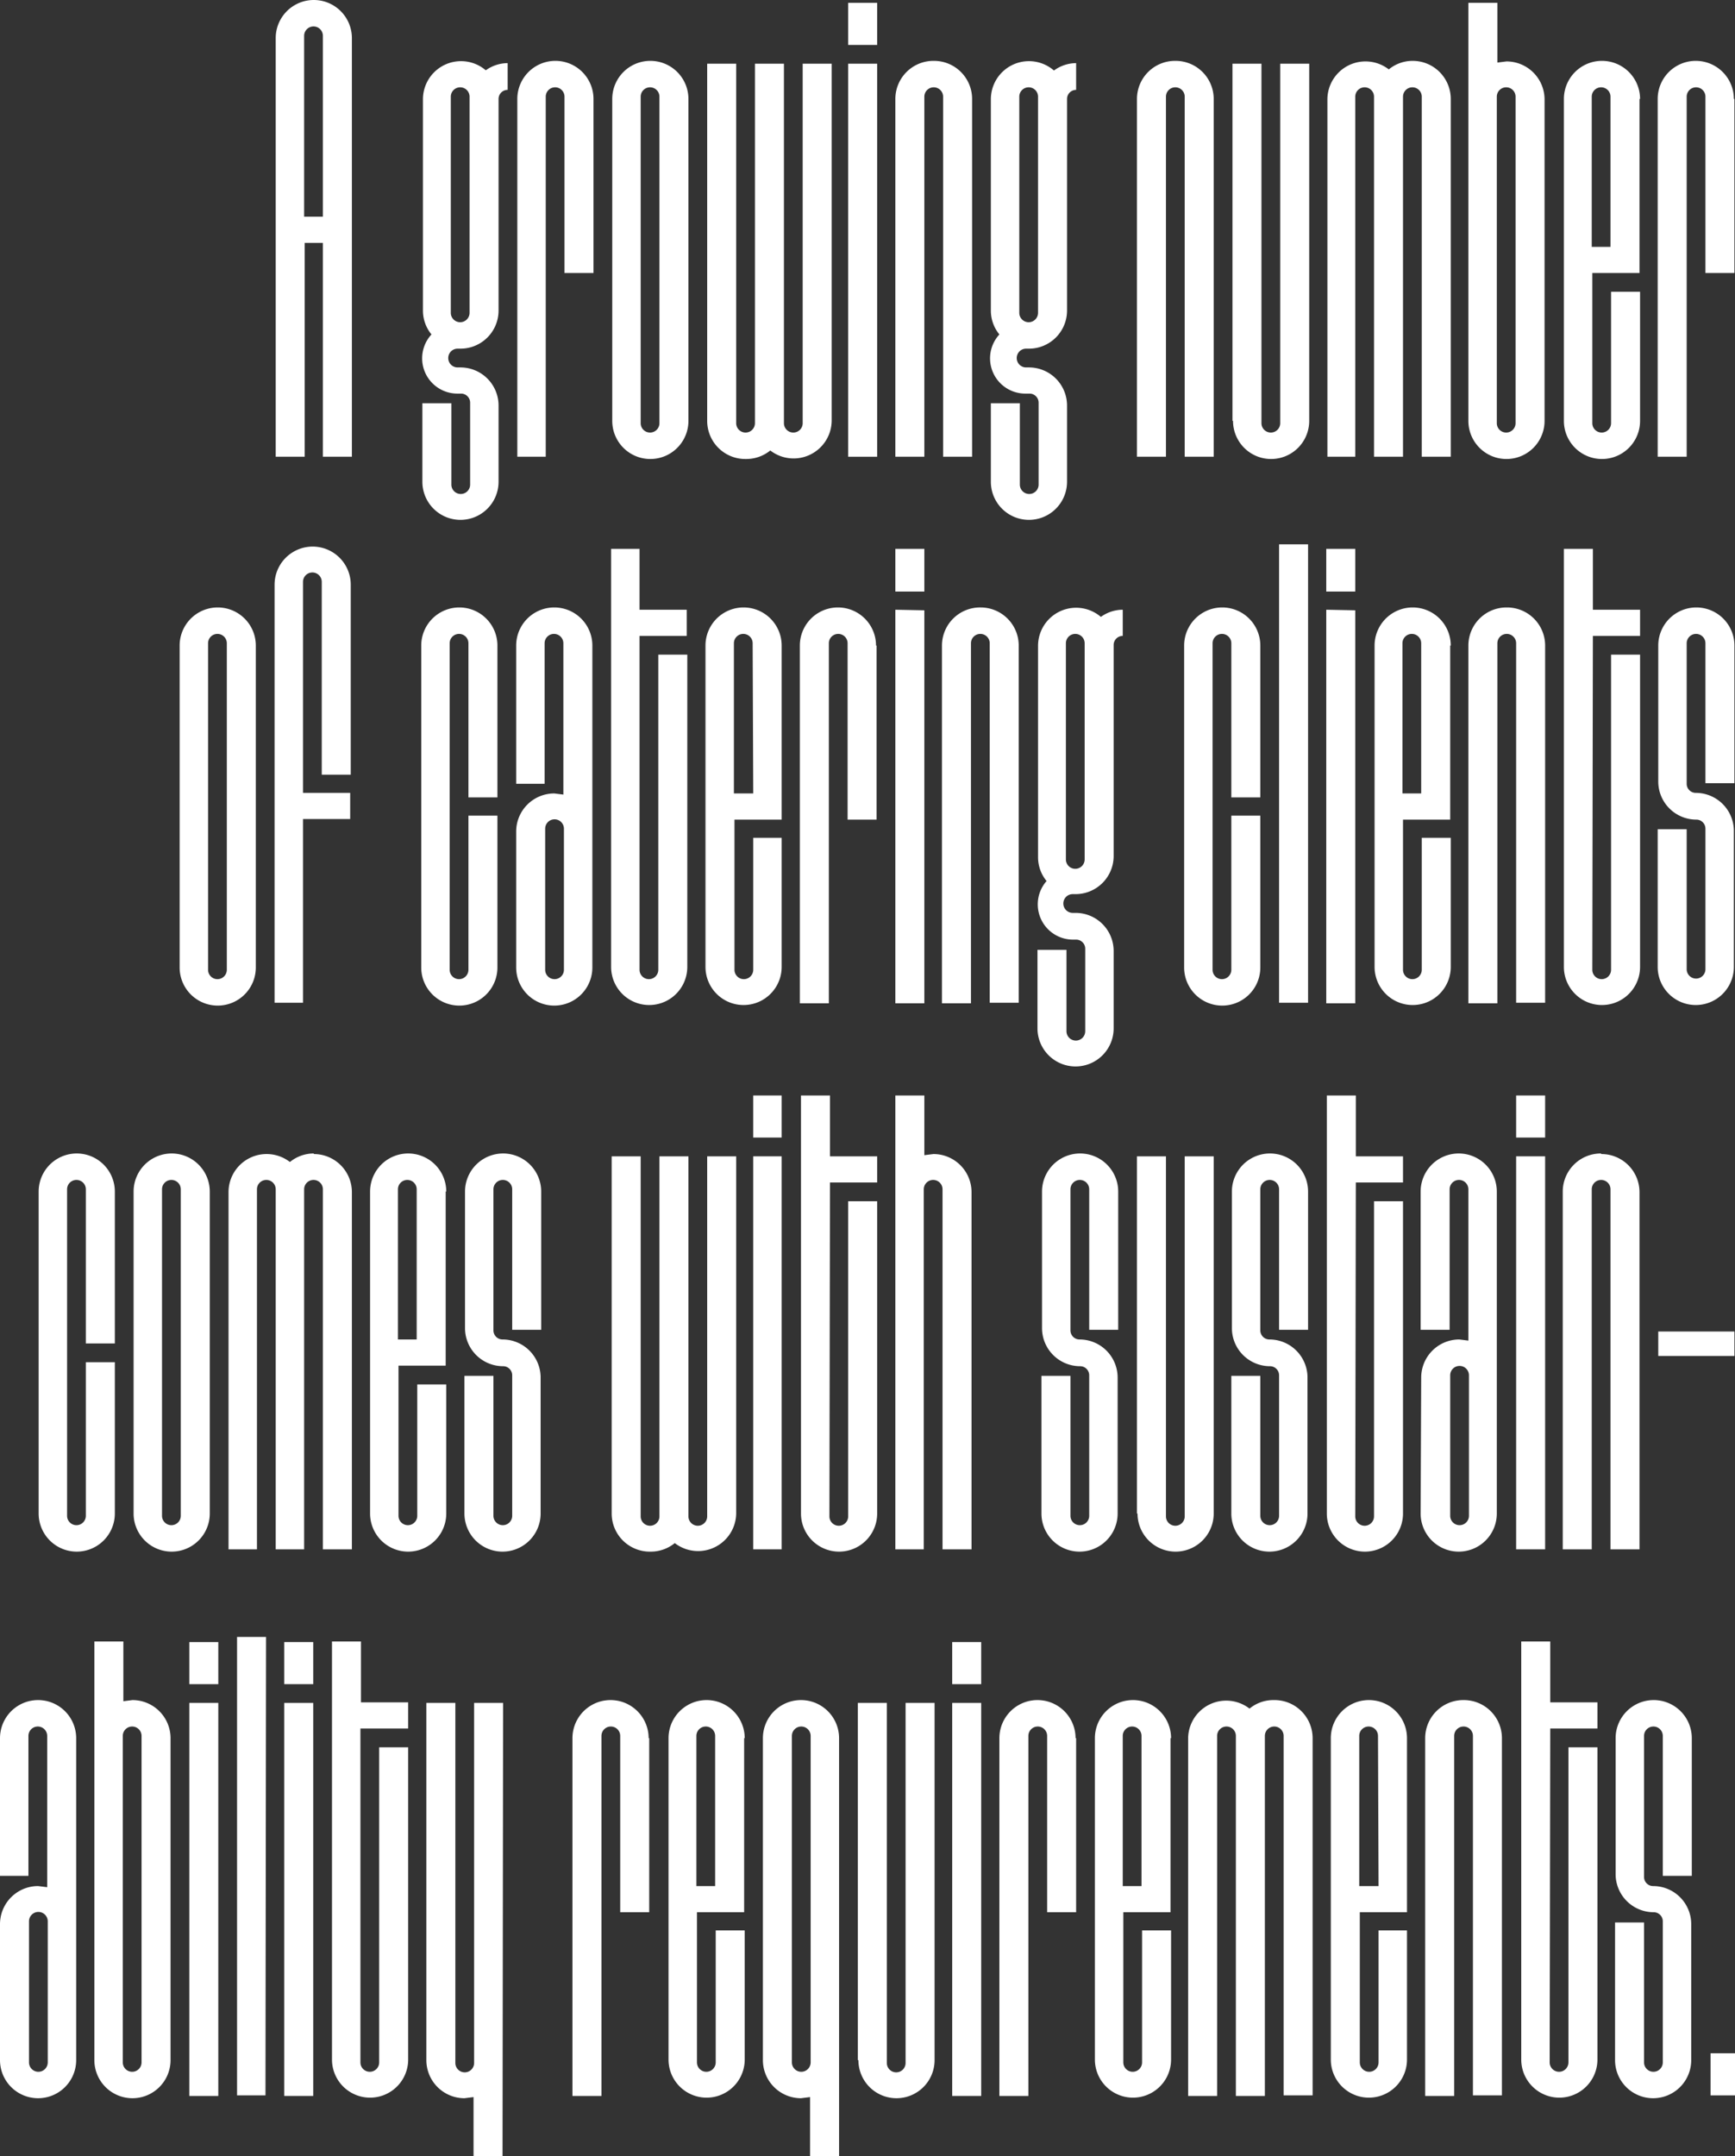 <svg id="Laag_1" data-name="Laag 1" xmlns="http://www.w3.org/2000/svg" viewBox="0 0 305.2 379.1"><rect x="0" y="0" width="305.2" height="379.1" fill="#333333" stroke="none"/><defs><style>.cls-1{fill:#fff;}</style></defs><title>quote2</title><path class="cls-1" d="M63.4,8.9V82.5H58.3V44.9H55.1V82.5H50V8.9a6.7,6.7,0,1,1,13.4,0Zm-5.1-.4a1.6,1.6,0,0,0-3.3,0V40.3h3.3Z" transform="translate(-1.5 -2.2)"/><path class="cls-1" d="M86.9,14.6a6.6,6.6,0,0,1,3.9-1.3V18a1.6,1.6,0,0,0-1.6,1.6V56.8a6.7,6.7,0,0,1-6.7,6.7h-.5a1.6,1.6,0,1,0,0,3.3h.5a6.7,6.7,0,0,1,6.7,6.7V86.9a6.7,6.7,0,0,1-13.4,0V73.1h5.1V87.4a1.6,1.6,0,0,0,3.3,0V73a1.6,1.6,0,0,0-1.6-1.6h-.5A6.2,6.2,0,0,1,77.4,61a6.6,6.6,0,0,1-1.5-4.2V19.6a6.7,6.7,0,0,1,11.1-5Zm-2.8,4.6a1.6,1.6,0,0,0-3.3,0v38a1.6,1.6,0,0,0,3.3,0Z" transform="translate(-1.5 -2.2)"/><path class="cls-1" d="M105.9,19.6V50.2h-5.1v-31a1.6,1.6,0,0,0-3.3,0V82.5H92.5V19.6a6.7,6.7,0,0,1,13.4,0Z" transform="translate(-1.5 -2.2)"/><path class="cls-1" d="M122.6,19.6V76.2a6.7,6.7,0,1,1-13.4,0V19.6a6.7,6.7,0,0,1,13.4,0Zm-5.1-.4a1.6,1.6,0,0,0-3.3,0V76.6a1.6,1.6,0,0,0,3.3,0Z" transform="translate(-1.5 -2.2)"/><path class="cls-1" d="M132.6,82.9a6.7,6.7,0,0,1-6.7-6.7V13.4h5.1V76.6a1.6,1.6,0,1,0,3.3,0V13.4h5.1V76.6a1.6,1.6,0,1,0,3.3,0V13.4h5.1V76.2a6.7,6.7,0,0,1-10.8,5.2,6.7,6.7,0,0,1-4.2,1.5Z" transform="translate(-1.5 -2.2)"/><path class="cls-1" d="M155.8,10.1h-5.1V2.7h5.1Zm0,3.3V82.5h-5.1V13.4Z" transform="translate(-1.5 -2.2)"/><path class="cls-1" d="M165.8,12.9a6.7,6.7,0,0,1,6.7,6.7V82.5h-5.1V19.2a1.6,1.6,0,0,0-3.3,0V82.5h-5.1V19.6a6.7,6.7,0,0,1,6.7-6.7Z" transform="translate(-1.5 -2.2)"/><path class="cls-1" d="M186.9,14.6a6.6,6.6,0,0,1,3.9-1.3V18a1.6,1.6,0,0,0-1.6,1.6V56.8a6.7,6.7,0,0,1-6.7,6.7H182a1.6,1.6,0,1,0,0,3.3h.5a6.7,6.7,0,0,1,6.7,6.7V86.9a6.7,6.7,0,0,1-13.4,0V73.1h5.1V87.4a1.6,1.6,0,0,0,3.3,0V73a1.6,1.6,0,0,0-1.6-1.6H182A6.2,6.2,0,0,1,177.3,61a6.6,6.6,0,0,1-1.5-4.2V19.6a6.7,6.7,0,0,1,11.1-5Zm-2.8,4.6a1.6,1.6,0,0,0-3.3,0v38a1.6,1.6,0,1,0,3.3,0Z" transform="translate(-1.5 -2.2)"/><path class="cls-1" d="M208.3,12.9a6.7,6.7,0,0,1,6.7,6.7V82.5h-5.1V19.2a1.6,1.6,0,0,0-3.3,0V82.5h-5.1V19.6a6.7,6.7,0,0,1,6.7-6.7Z" transform="translate(-1.5 -2.2)"/><path class="cls-1" d="M218.3,76.2V13.4h5.1V76.6a1.6,1.6,0,1,0,3.3,0V13.4h5.1V76.2a6.7,6.7,0,1,1-13.4,0Z" transform="translate(-1.5 -2.2)"/><path class="cls-1" d="M250,12.9a6.7,6.7,0,0,1,6.7,6.7V82.5h-5.1V19.2a1.6,1.6,0,0,0-3.3,0V82.5h-5.1V19.2a1.6,1.6,0,0,0-3.3,0V82.5H235V19.6a6.7,6.7,0,0,1,10.8-5.2,6.6,6.6,0,0,1,4.2-1.5Z" transform="translate(-1.5 -2.2)"/><path class="cls-1" d="M273.2,76.2a6.7,6.7,0,1,1-13.4,0V2.7h5.1V13.2l1.6-.2a6.7,6.7,0,0,1,6.7,6.7Zm-5.1-57a1.6,1.6,0,1,0-3.3,0V76.6a1.6,1.6,0,1,0,3.3,0Z" transform="translate(-1.5 -2.2)"/><path class="cls-1" d="M289.9,19.6V50.2h-8.3V76.6a1.6,1.6,0,1,0,3.3,0V53.5h5.1V76.2a6.7,6.7,0,1,1-13.4,0V19.6a6.7,6.7,0,1,1,13.4,0Zm-5.1-.4a1.6,1.6,0,0,0-3.3,0V45.6h3.3Z" transform="translate(-1.5 -2.2)"/><path class="cls-1" d="M306.6,19.6V50.2h-5.1v-31a1.6,1.6,0,0,0-3.3,0V82.5h-5.1V19.6a6.7,6.7,0,0,1,13.4,0Z" transform="translate(-1.5 -2.2)"/><path class="cls-1" d="M46.5,115.7v56.6a6.7,6.7,0,1,1-13.4,0V115.7a6.7,6.7,0,0,1,13.4,0Zm-5.1-.4a1.6,1.6,0,0,0-3.3,0v57.4a1.6,1.6,0,0,0,3.3,0Z" transform="translate(-1.5 -2.2)"/><path class="cls-1" d="M54.8,141.6h8.3v4.6H54.8v32.3H49.8V105a6.7,6.7,0,1,1,13.4,0v33.4H58.1V104.5a1.6,1.6,0,1,0-3.3,0Z" transform="translate(-1.5 -2.2)"/><path class="cls-1" d="M89,172.3a6.7,6.7,0,1,1-13.4,0V115.7a6.7,6.7,0,0,1,13.4,0v26.7H83.9V115.3a1.6,1.6,0,0,0-3.3,0v57.4a1.6,1.6,0,0,0,3.3,0V145.6H89Z" transform="translate(-1.5 -2.2)"/><path class="cls-1" d="M92.3,148.4a6.7,6.7,0,0,1,6.7-6.7l1.6.2V115.3a1.6,1.6,0,1,0-3.3,0v24.7H92.3V115.7a6.7,6.7,0,1,1,13.4,0v56.6a6.7,6.7,0,1,1-13.4,0Zm5.1,24.3a1.6,1.6,0,0,0,3.3,0V147.9a1.6,1.6,0,0,0-3.3,0Z" transform="translate(-1.5 -2.2)"/><path class="cls-1" d="M114,172.7a1.6,1.6,0,1,0,3.3,0V117.3h5.1v54.9a6.7,6.7,0,1,1-13.4,0V98.7H114v10.7h8.3v4.6H114Z" transform="translate(-1.5 -2.2)"/><path class="cls-1" d="M139,115.7v30.6h-8.3v26.4a1.6,1.6,0,1,0,3.3,0V149.5H139v22.7a6.7,6.7,0,1,1-13.4,0V115.7a6.7,6.7,0,1,1,13.4,0Zm-5.1-.4a1.6,1.6,0,0,0-3.3,0v26.4H134Z" transform="translate(-1.5 -2.2)"/><path class="cls-1" d="M155.7,115.7v30.6h-5.1v-31a1.6,1.6,0,0,0-3.3,0v63.3h-5.1V115.7a6.7,6.7,0,0,1,13.4,0Z" transform="translate(-1.5 -2.2)"/><path class="cls-1" d="M164.1,106.2H159V98.7h5.1Zm0,3.3v69.1H159V109.4Z" transform="translate(-1.5 -2.2)"/><path class="cls-1" d="M174,109a6.7,6.7,0,0,1,6.7,6.7v62.8h-5.1V115.3a1.6,1.6,0,0,0-3.3,0v63.3h-5.1V115.7A6.7,6.7,0,0,1,174,109Z" transform="translate(-1.5 -2.2)"/><path class="cls-1" d="M195.1,110.7a6.6,6.6,0,0,1,3.9-1.3v4.6a1.6,1.6,0,0,0-1.6,1.6v37.1a6.7,6.7,0,0,1-6.7,6.7h-.5a1.6,1.6,0,1,0,0,3.3h.5a6.7,6.7,0,0,1,6.7,6.7V183a6.7,6.7,0,0,1-13.4,0V169.2h5.1v14.3a1.6,1.6,0,0,0,3.3,0V169a1.6,1.6,0,0,0-1.6-1.6h-.5a6.2,6.2,0,0,1-4.7-10.3,6.6,6.6,0,0,1-1.5-4.2V115.7a6.7,6.7,0,0,1,11.1-5Zm-2.8,4.6a1.6,1.6,0,0,0-3.3,0v38a1.6,1.6,0,0,0,3.3,0Z" transform="translate(-1.5 -2.2)"/><path class="cls-1" d="M223.2,172.3a6.7,6.7,0,1,1-13.4,0V115.7a6.7,6.7,0,0,1,13.4,0v26.7h-5.1V115.3a1.6,1.6,0,0,0-3.3,0v57.4a1.6,1.6,0,0,0,3.3,0V145.6h5.1Z" transform="translate(-1.5 -2.2)"/><path class="cls-1" d="M231.6,178.5h-5.1V97.9h5.1Z" transform="translate(-1.5 -2.2)"/><path class="cls-1" d="M239.9,106.2h-5.1V98.7h5.1Zm0,3.3v69.1h-5.1V109.4Z" transform="translate(-1.5 -2.2)"/><path class="cls-1" d="M256.6,115.7v30.6h-8.3v26.4a1.6,1.6,0,1,0,3.3,0V149.5h5.1v22.7a6.7,6.7,0,1,1-13.4,0V115.7a6.7,6.7,0,1,1,13.4,0Zm-5.1-.4a1.6,1.6,0,0,0-3.3,0v26.4h3.3Z" transform="translate(-1.5 -2.2)"/><path class="cls-1" d="M266.6,109a6.7,6.7,0,0,1,6.7,6.7v62.8h-5.1V115.3a1.6,1.6,0,0,0-3.3,0v63.3h-5.1V115.7a6.7,6.7,0,0,1,6.7-6.7Z" transform="translate(-1.5 -2.2)"/><path class="cls-1" d="M281.6,172.7a1.6,1.6,0,1,0,3.3,0V117.3h5.1v54.9a6.7,6.7,0,1,1-13.4,0V98.7h5.1v10.7h8.3v4.6h-8.3Z" transform="translate(-1.5 -2.2)"/><path class="cls-1" d="M301.5,115.3a1.6,1.6,0,1,0-3.3,0V140a1.6,1.6,0,0,0,1.6,1.6,6.7,6.7,0,0,1,6.7,6.7v23.9a6.7,6.7,0,1,1-13.4,0V148h5.1v24.6a1.6,1.6,0,1,0,3.3,0V147.9a1.6,1.6,0,0,0-1.6-1.6,6.7,6.7,0,0,1-6.7-6.7V115.7a6.7,6.7,0,1,1,13.4,0v24.2h-5.1Z" transform="translate(-1.5 -2.2)"/><path class="cls-1" d="M21.7,268.3a6.7,6.7,0,1,1-13.4,0V211.7a6.7,6.7,0,0,1,13.4,0v26.7H16.6V211.3a1.6,1.6,0,0,0-3.3,0v57.4a1.6,1.6,0,0,0,3.3,0V241.7h5.1Z" transform="translate(-1.5 -2.2)"/><path class="cls-1" d="M38.4,211.7v56.6a6.7,6.7,0,1,1-13.4,0V211.7a6.7,6.7,0,0,1,13.4,0Zm-5.1-.4a1.6,1.6,0,0,0-3.3,0v57.4a1.6,1.6,0,0,0,3.3,0Z" transform="translate(-1.5 -2.2)"/><path class="cls-1" d="M56.7,205.1a6.7,6.7,0,0,1,6.7,6.7v62.8H58.3V211.3a1.6,1.6,0,0,0-3.3,0v63.3H50V211.3a1.6,1.6,0,0,0-3.3,0v63.3H41.7V211.7a6.7,6.7,0,0,1,10.8-5.2,6.6,6.6,0,0,1,4.2-1.5Z" transform="translate(-1.5 -2.2)"/><path class="cls-1" d="M79.9,211.7v30.6H71.6v26.4a1.6,1.6,0,1,0,3.3,0V245.6h5.1v22.7a6.7,6.7,0,1,1-13.4,0V211.7a6.7,6.7,0,1,1,13.4,0Zm-5.1-.4a1.6,1.6,0,0,0-3.3,0v26.4h3.3Z" transform="translate(-1.5 -2.2)"/><path class="cls-1" d="M91.6,211.3a1.6,1.6,0,0,0-3.3,0v24.8a1.6,1.6,0,0,0,1.6,1.6,6.7,6.7,0,0,1,6.7,6.7v23.9a6.7,6.7,0,1,1-13.4,0V244.1h5.1v24.6a1.6,1.6,0,1,0,3.3,0V244a1.6,1.6,0,0,0-1.6-1.6,6.7,6.7,0,0,1-6.7-6.7V211.7a6.7,6.7,0,1,1,13.4,0V236H91.6Z" transform="translate(-1.5 -2.2)"/><path class="cls-1" d="M115.8,275a6.7,6.7,0,0,1-6.7-6.7V205.5h5.1v63.3a1.6,1.6,0,1,0,3.3,0V205.5h5.1v63.3a1.6,1.6,0,1,0,3.3,0V205.5h5.1v62.8a6.7,6.7,0,0,1-10.8,5.2,6.7,6.7,0,0,1-4.2,1.5Z" transform="translate(-1.5 -2.2)"/><path class="cls-1" d="M139,202.2H134v-7.4H139Zm0,3.3v69.1H134V205.5Z" transform="translate(-1.5 -2.2)"/><path class="cls-1" d="M147.4,268.8a1.6,1.6,0,1,0,3.3,0V213.4h5.1v54.9a6.7,6.7,0,1,1-13.4,0V194.8h5.1v10.7h8.3v4.6h-8.3Z" transform="translate(-1.5 -2.2)"/><path class="cls-1" d="M159,194.8h5.1v10.5l1.6-.2a6.7,6.7,0,0,1,6.7,6.7v62.8h-5.1V211.3a1.6,1.6,0,1,0-3.3,0v63.3H159Z" transform="translate(-1.5 -2.2)"/><path class="cls-1" d="M193.1,211.3a1.6,1.6,0,0,0-3.3,0v24.8a1.6,1.6,0,0,0,1.6,1.6,6.7,6.7,0,0,1,6.7,6.7v23.9a6.7,6.7,0,1,1-13.4,0V244.1h5.1v24.6a1.6,1.6,0,1,0,3.3,0V244a1.6,1.6,0,0,0-1.6-1.6,6.7,6.7,0,0,1-6.7-6.7V211.7a6.7,6.7,0,1,1,13.4,0V236h-5.1Z" transform="translate(-1.5 -2.2)"/><path class="cls-1" d="M201.5,268.3V205.5h5.1v63.3a1.6,1.6,0,1,0,3.3,0V205.5h5.1v62.8a6.7,6.7,0,1,1-13.4,0Z" transform="translate(-1.5 -2.2)"/><path class="cls-1" d="M226.5,211.3a1.6,1.6,0,0,0-3.3,0v24.8a1.6,1.6,0,0,0,1.6,1.6,6.7,6.7,0,0,1,6.7,6.7v23.9a6.7,6.7,0,1,1-13.4,0V244.1h5.1v24.6a1.6,1.6,0,1,0,3.3,0V244a1.6,1.6,0,0,0-1.6-1.6,6.7,6.7,0,0,1-6.7-6.7V211.7a6.7,6.7,0,1,1,13.4,0V236h-5.1Z" transform="translate(-1.5 -2.2)"/><path class="cls-1" d="M239.9,268.8a1.6,1.6,0,1,0,3.3,0V213.4h5.1v54.9a6.7,6.7,0,1,1-13.4,0V194.8h5.1v10.7h8.3v4.6h-8.3Z" transform="translate(-1.5 -2.2)"/><path class="cls-1" d="M251.5,244.4a6.7,6.7,0,0,1,6.7-6.7l1.6.2V211.3a1.6,1.6,0,1,0-3.3,0V236h-5.1V211.7a6.7,6.7,0,1,1,13.4,0v56.6a6.7,6.7,0,1,1-13.4,0Zm5.1,24.3a1.6,1.6,0,1,0,3.3,0V244a1.6,1.6,0,0,0-3.3,0Z" transform="translate(-1.5 -2.2)"/><path class="cls-1" d="M273.3,202.2h-5.1v-7.4h5.1Zm0,3.3v69.1h-5.1V205.5Z" transform="translate(-1.5 -2.2)"/><path class="cls-1" d="M283.2,205.1a6.7,6.7,0,0,1,6.7,6.7v62.8h-5.1V211.3a1.6,1.6,0,0,0-3.3,0v63.3h-5.1V211.7a6.7,6.7,0,0,1,6.7-6.7Z" transform="translate(-1.5 -2.2)"/><path class="cls-1" d="M306.6,240.6H293.2v-4.3h13.4Z" transform="translate(-1.5 -2.2)"/><path class="cls-1" d="M1.5,340.5a6.7,6.7,0,0,1,6.7-6.7l1.6.2V307.4a1.6,1.6,0,1,0-3.3,0V332H1.5V307.8a6.7,6.7,0,1,1,13.4,0v56.6a6.7,6.7,0,1,1-13.4,0Zm5.1,24.3a1.6,1.6,0,1,0,3.3,0V340a1.6,1.6,0,0,0-3.3,0Z" transform="translate(-1.5 -2.2)"/><path class="cls-1" d="M31.5,364.4a6.7,6.7,0,1,1-13.4,0V290.8h5.1v10.5l1.6-.2a6.7,6.7,0,0,1,6.7,6.7Zm-5.1-57a1.6,1.6,0,1,0-3.3,0v57.4a1.6,1.6,0,1,0,3.3,0Z" transform="translate(-1.5 -2.2)"/><path class="cls-1" d="M39.9,298.3H34.8v-7.4h5.1Zm0,3.3v69.1H34.8V301.6Z" transform="translate(-1.5 -2.2)"/><path class="cls-1" d="M48.2,370.6H43.2V290h5.1Z" transform="translate(-1.5 -2.2)"/><path class="cls-1" d="M56.6,298.3H51.5v-7.4h5.1Zm0,3.3v69.1H51.5V301.6Z" transform="translate(-1.5 -2.2)"/><path class="cls-1" d="M64.9,364.8a1.6,1.6,0,1,0,3.3,0V309.4h5.1v54.9a6.7,6.7,0,1,1-13.4,0V290.8h5.1v10.7h8.3v4.6H64.9Z" transform="translate(-1.5 -2.2)"/><path class="cls-1" d="M89.9,381.4H84.8V370.9l-1.6.2a6.7,6.7,0,0,1-6.7-6.7V301.6h5.1v63.3a1.6,1.6,0,1,0,3.3,0V301.6h5.1Z" transform="translate(-1.5 -2.2)"/><path class="cls-1" d="M115.7,307.8v30.6h-5.1v-31a1.6,1.6,0,0,0-3.3,0v63.3h-5.1V307.8a6.7,6.7,0,0,1,13.4,0Z" transform="translate(-1.5 -2.2)"/><path class="cls-1" d="M132.4,307.8v30.6h-8.3v26.4a1.6,1.6,0,1,0,3.3,0V341.6h5.1v22.7a6.7,6.7,0,1,1-13.4,0V307.8a6.7,6.7,0,1,1,13.4,0Zm-5.1-.4a1.6,1.6,0,0,0-3.3,0v26.4h3.3Z" transform="translate(-1.5 -2.2)"/><path class="cls-1" d="M135.7,307.8a6.7,6.7,0,0,1,13.4,0v73.6H144V370.9l-1.6.2a6.7,6.7,0,0,1-6.7-6.7Zm5.1,57a1.6,1.6,0,1,0,3.3,0V307.4a1.6,1.6,0,1,0-3.3,0Z" transform="translate(-1.5 -2.2)"/><path class="cls-1" d="M152.4,364.4V301.6h5.1v63.3a1.6,1.6,0,1,0,3.3,0V301.6h5.1v62.8a6.7,6.7,0,1,1-13.4,0Z" transform="translate(-1.5 -2.2)"/><path class="cls-1" d="M174.1,298.3h-5.1v-7.4h5.1Zm0,3.3v69.1h-5.1V301.6Z" transform="translate(-1.5 -2.2)"/><path class="cls-1" d="M190.8,307.8v30.6h-5.1v-31a1.6,1.6,0,0,0-3.3,0v63.3h-5.1V307.8a6.7,6.7,0,0,1,13.4,0Z" transform="translate(-1.5 -2.2)"/><path class="cls-1" d="M207.4,307.8v30.6h-8.3v26.4a1.6,1.6,0,1,0,3.3,0V341.6h5.1v22.7a6.7,6.7,0,1,1-13.4,0V307.8a6.7,6.7,0,1,1,13.4,0Zm-5.1-.4a1.6,1.6,0,0,0-3.3,0v26.4h3.3Z" transform="translate(-1.5 -2.2)"/><path class="cls-1" d="M225.7,301.1a6.7,6.7,0,0,1,6.7,6.7v62.8h-5.1V307.4a1.6,1.6,0,0,0-3.3,0v63.3h-5.1V307.4a1.6,1.6,0,0,0-3.3,0v63.3h-5.1V307.8a6.7,6.7,0,0,1,10.8-5.2,6.6,6.6,0,0,1,4.2-1.5Z" transform="translate(-1.5 -2.2)"/><path class="cls-1" d="M249,307.8v30.6h-8.3v26.4a1.6,1.6,0,1,0,3.3,0V341.6H249v22.7a6.7,6.7,0,1,1-13.4,0V307.8a6.7,6.7,0,1,1,13.4,0Zm-5.1-.4a1.6,1.6,0,0,0-3.3,0v26.4H244Z" transform="translate(-1.5 -2.2)"/><path class="cls-1" d="M259,301.1a6.7,6.7,0,0,1,6.7,6.7v62.8h-5.1V307.4a1.6,1.6,0,0,0-3.3,0v63.3h-5.1V307.8a6.7,6.7,0,0,1,6.7-6.7Z" transform="translate(-1.5 -2.2)"/><path class="cls-1" d="M274.1,364.8a1.6,1.6,0,1,0,3.3,0V309.4h5.1v54.9a6.7,6.7,0,1,1-13.4,0V290.8h5.1v10.7h8.3v4.6h-8.3Z" transform="translate(-1.5 -2.2)"/><path class="cls-1" d="M294,307.4a1.6,1.6,0,0,0-3.3,0v24.8a1.6,1.6,0,0,0,1.6,1.6,6.7,6.7,0,0,1,6.7,6.7v23.9a6.7,6.7,0,1,1-13.4,0V340.2h5.1v24.6a1.6,1.6,0,1,0,3.3,0V340a1.6,1.6,0,0,0-1.6-1.6,6.7,6.7,0,0,1-6.7-6.7V307.8a6.7,6.7,0,1,1,13.4,0V332H294Z" transform="translate(-1.5 -2.2)"/><path class="cls-1" d="M306.7,370.6h-4.3v-7.4h4.3Z" transform="translate(-1.5 -2.2)"/></svg>